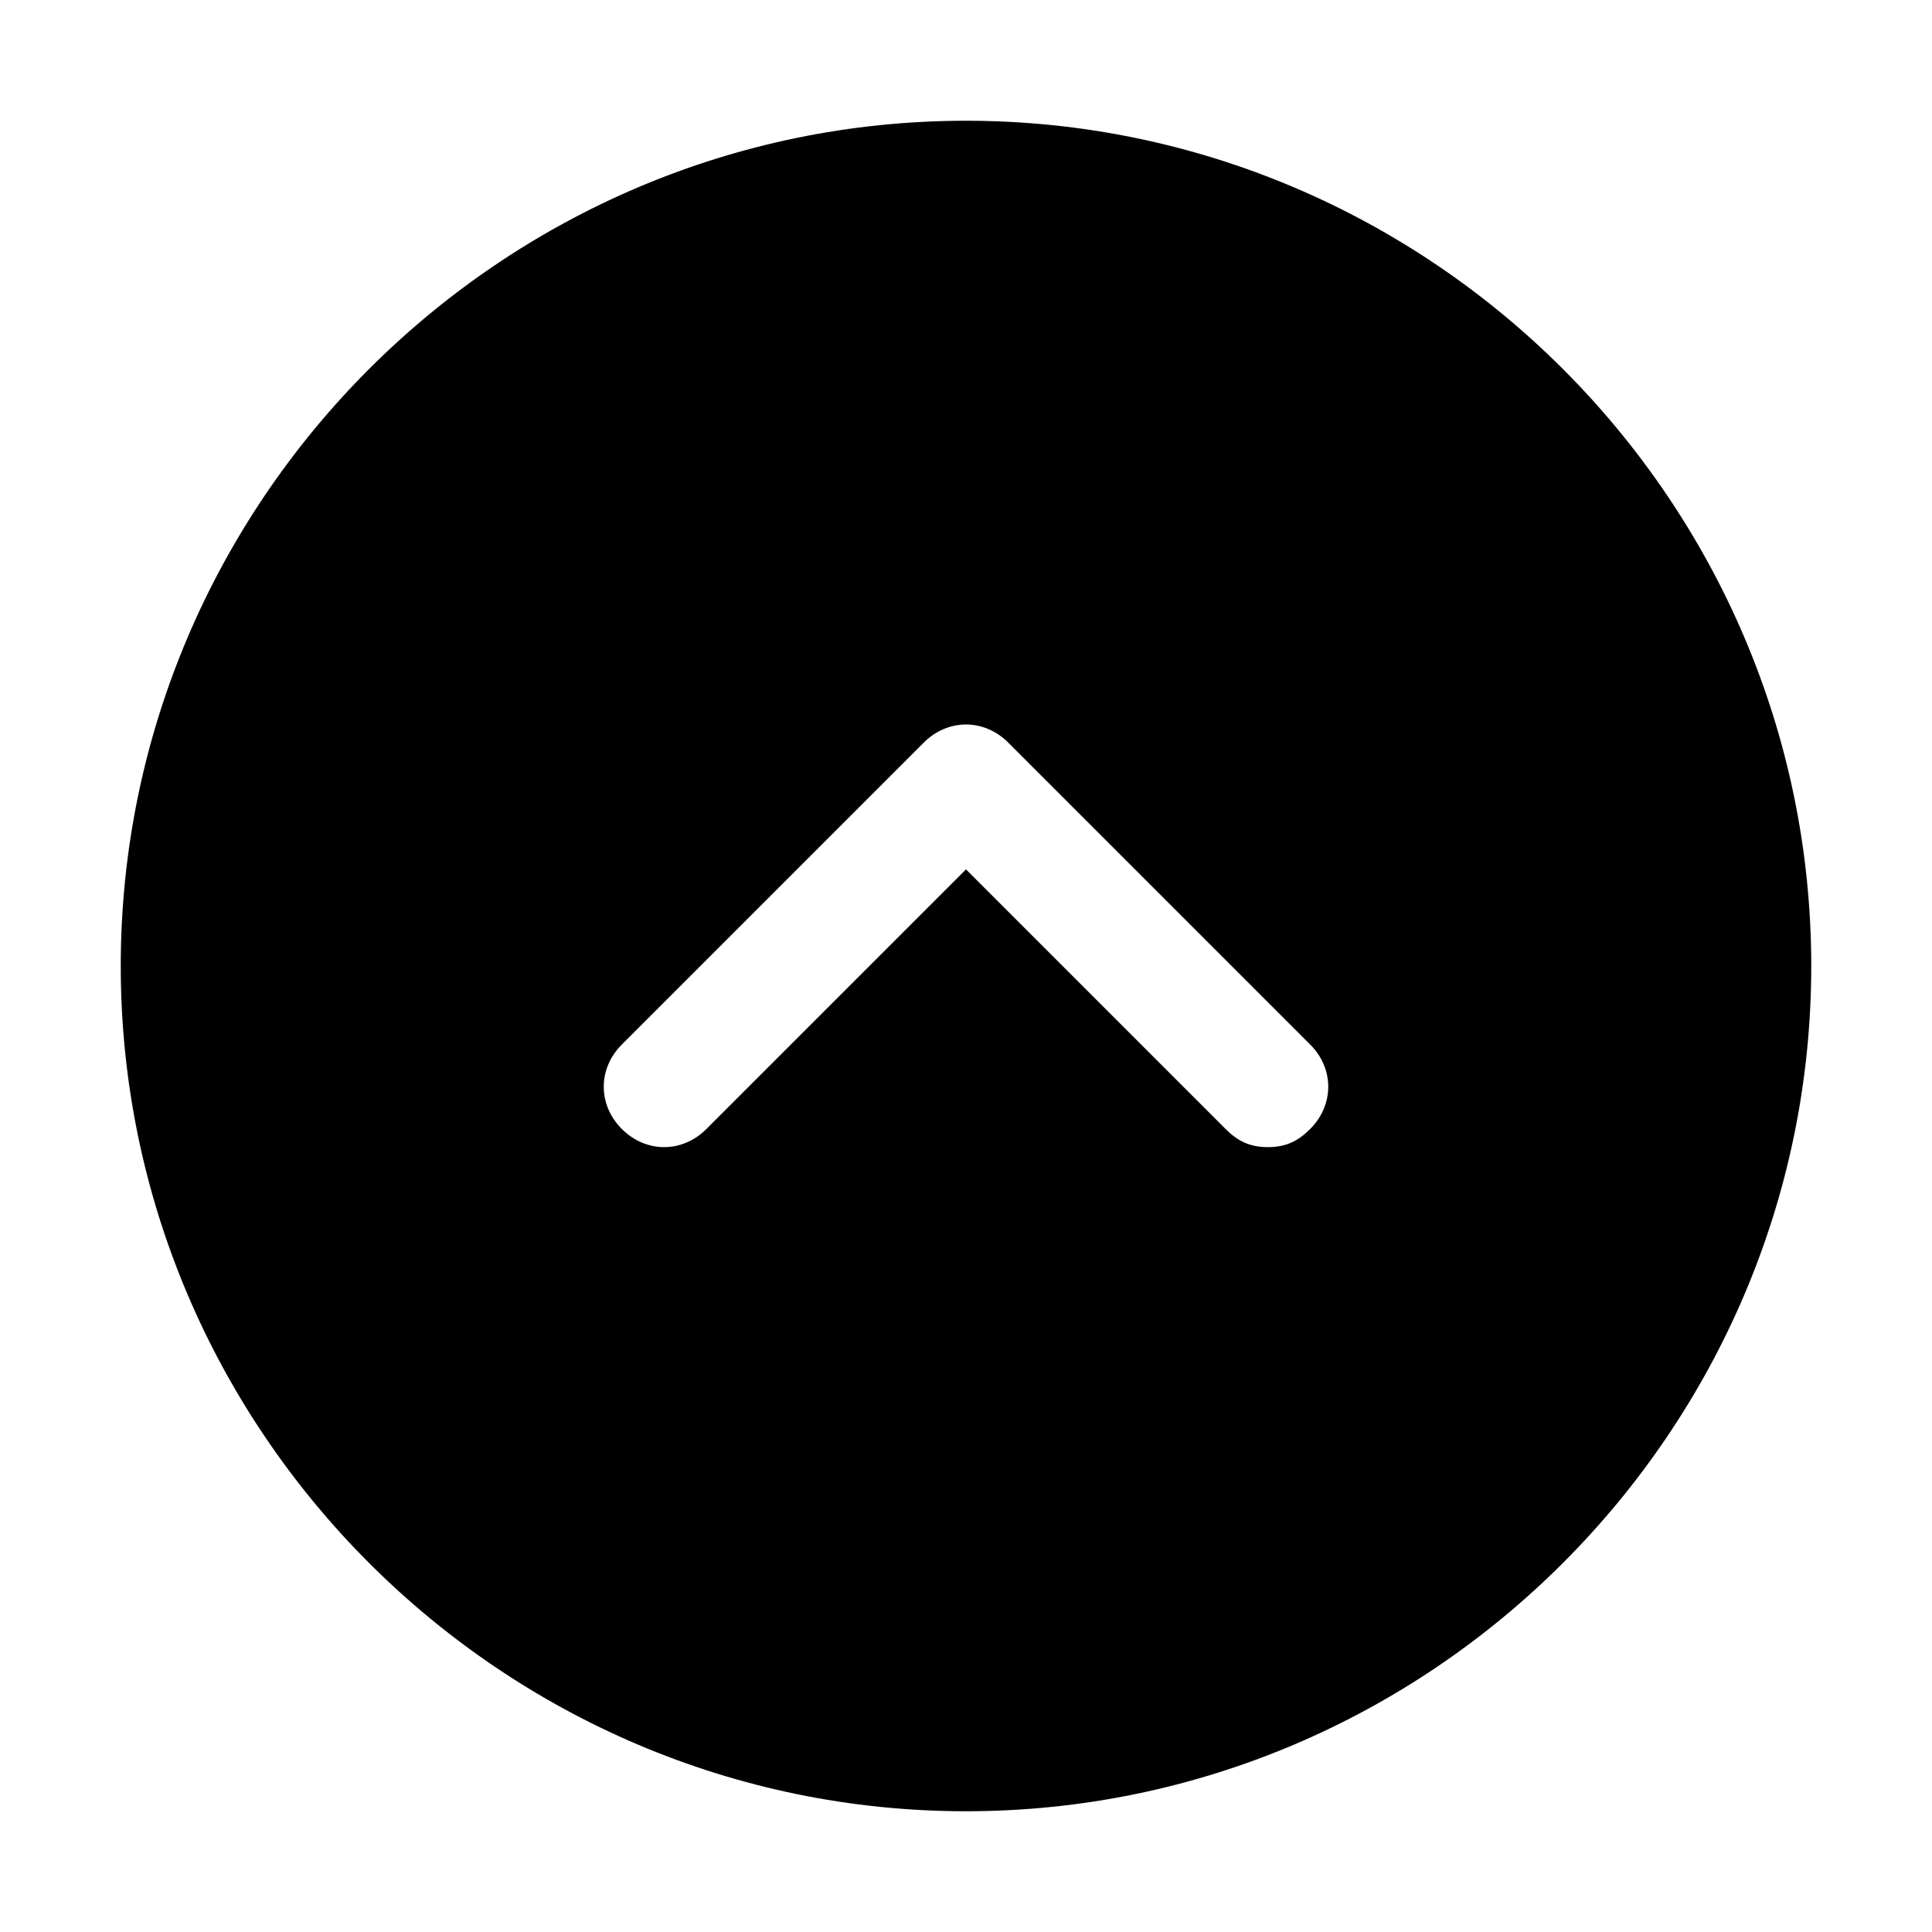 <?xml version="1.0" encoding="utf-8"?>

<!-- Скачано с сайта svg4.ru / Downloaded from svg4.ru -->
<svg fill="#000000" height="800px" width="800px" version="1.1" id="Icons" xmlns="http://www.w3.org/2000/svg" xmlns:xlink="http://www.w3.org/1999/xlink" 
	 viewBox="0 0 32 32" xml:space="preserve">
<path d="M16,2C8.3,2,2,8.3,2,16s6.3,14,14,14s14-6.3,14-14S23.7,2,16,2z M21.7,18.7C21.5,18.9,21.3,19,21,19s-0.5-0.1-0.7-0.3
	L16,14.4l-4.3,4.3c-0.4,0.4-1,0.4-1.4,0s-0.4-1,0-1.4l5-5c0.4-0.4,1-0.4,1.4,0l5,5C22.1,17.7,22.1,18.3,21.7,18.7z"/>
</svg>